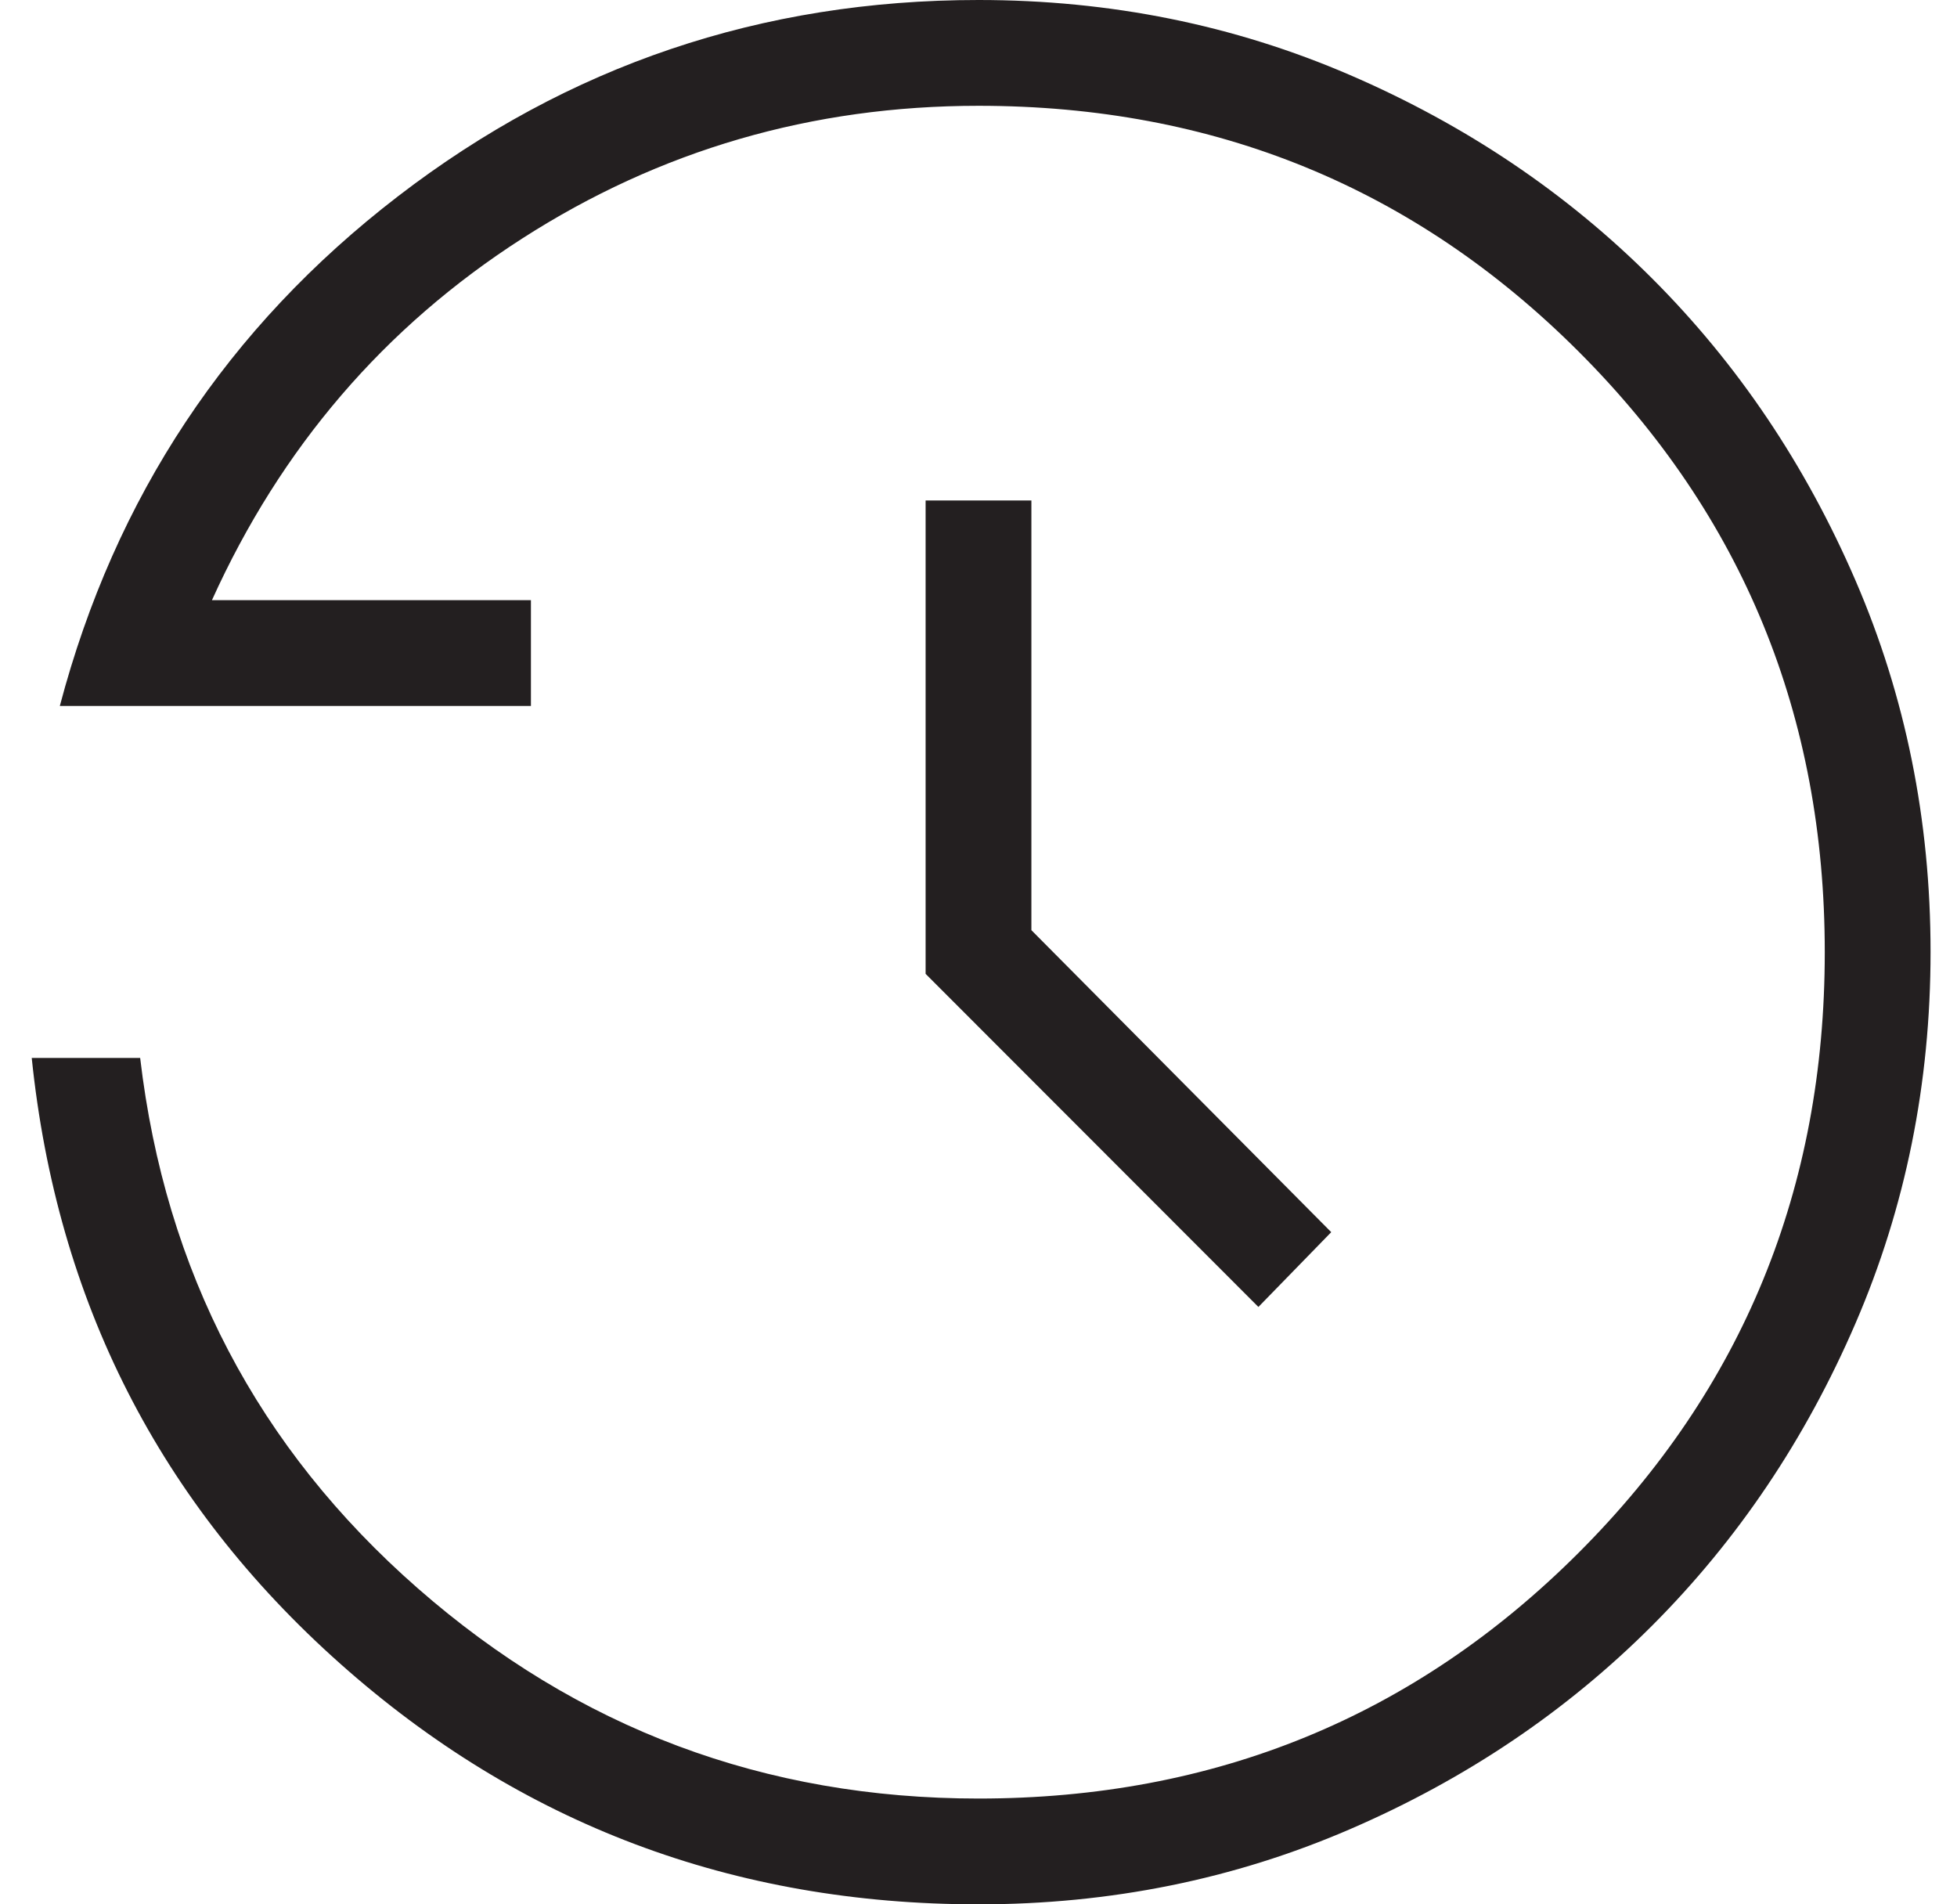 <svg width="37" height="36" viewBox="0 0 37 36" fill="none" xmlns="http://www.w3.org/2000/svg">
<path d="M18.5 36C13.862 36 9.838 34.482 6.427 31.446C3.016 28.41 1.074 24.595 0.6 20H2.65C3.124 24.033 4.873 27.375 7.898 30.025C10.922 32.675 14.456 34 18.5 34C22.966 34 26.75 32.45 29.85 29.35C32.95 26.25 34.5 22.467 34.5 18C34.5 13.533 32.95 9.75 29.85 6.65C26.75 3.55 22.966 2 18.5 2C15.351 2 12.475 2.837 9.871 4.51C7.267 6.183 5.312 8.461 4.007 11.346H10.038V13.346H1.131C2.174 9.397 4.305 6.186 7.523 3.712C10.741 1.237 14.4 0 18.5 0C20.99 0 23.33 0.472 25.52 1.417C27.71 2.362 29.615 3.644 31.235 5.263C32.855 6.882 34.137 8.787 35.082 10.976C36.027 13.165 36.5 15.504 36.5 17.994C36.5 20.483 36.027 22.823 35.082 25.014C34.137 27.205 32.855 29.111 31.235 30.732C29.615 32.353 27.71 33.636 25.52 34.581C23.33 35.527 20.99 36 18.5 36ZM23.792 24.707L17.5 18.41V9.461H19.5V17.584L25.169 23.293L23.792 24.707Z" fill="#231F20"/>
</svg>
